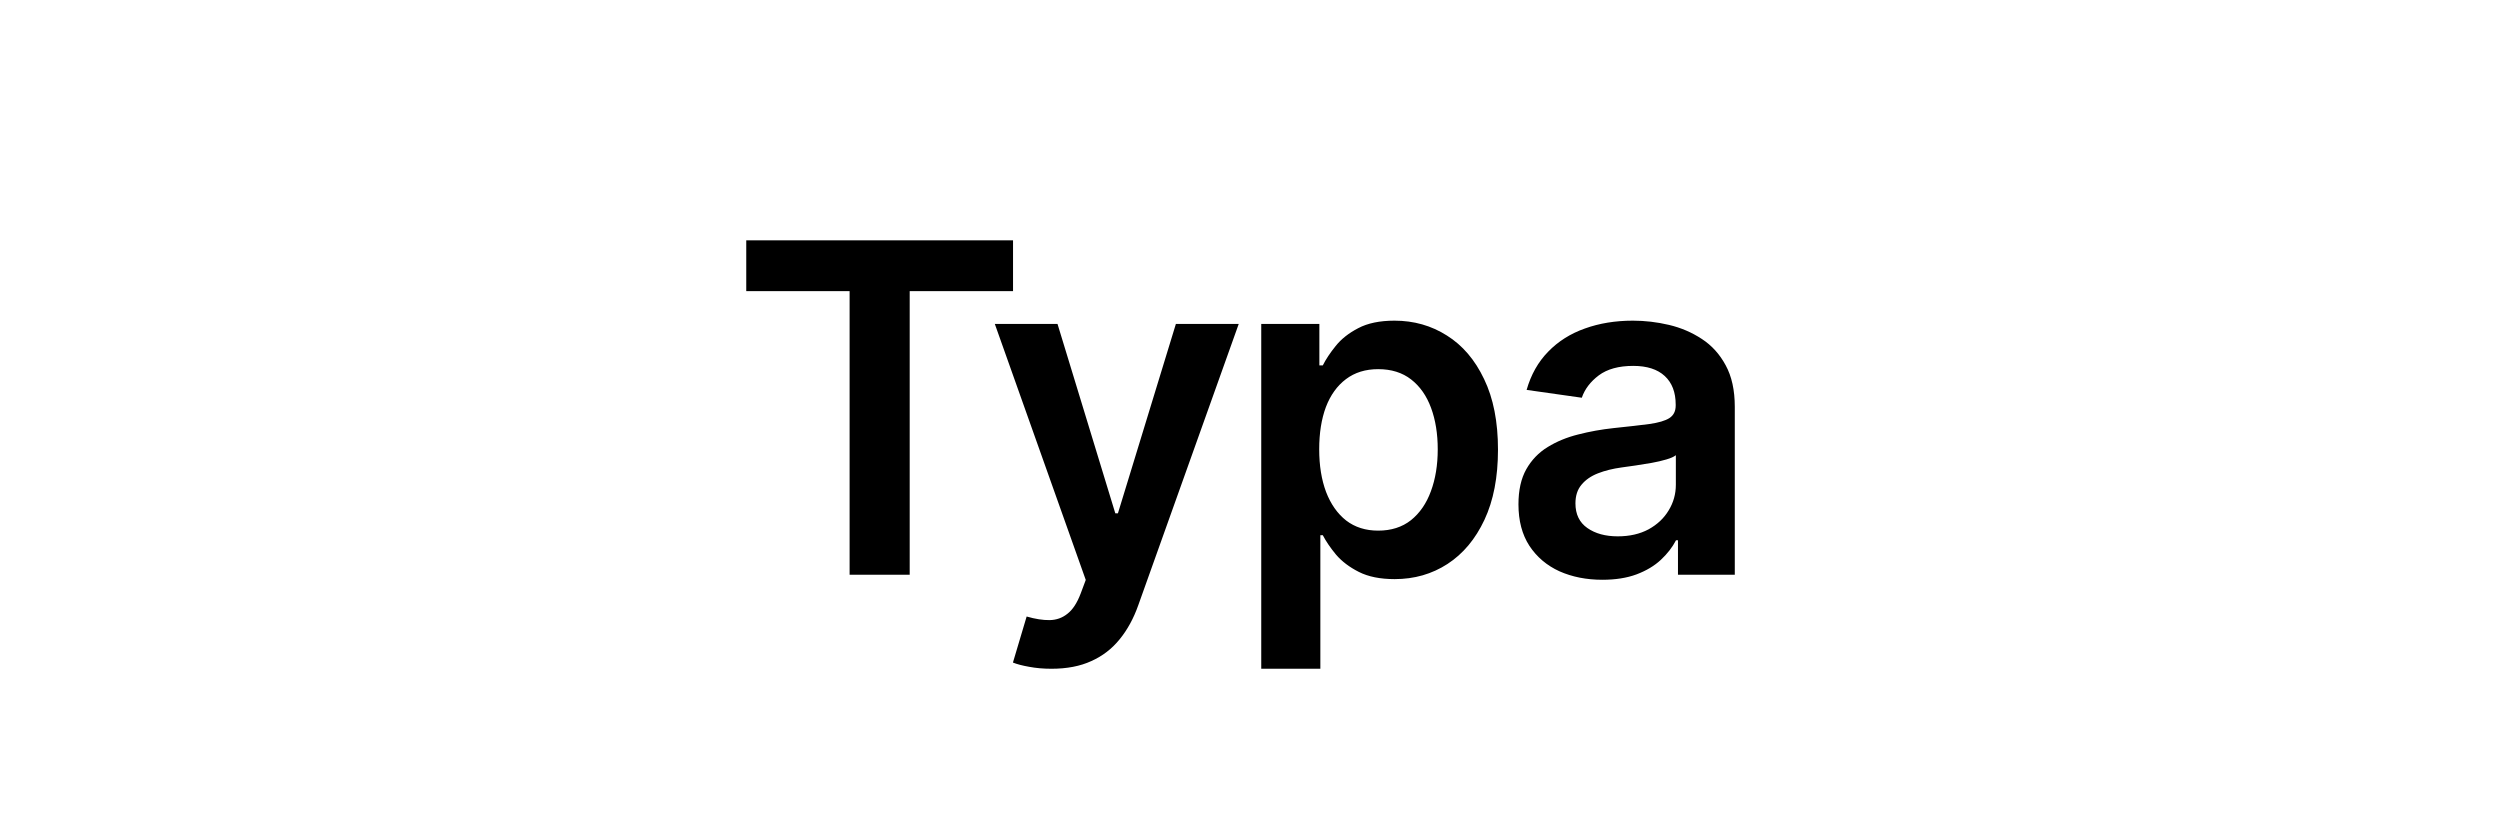 <?xml version="1.0" encoding="UTF-8"?> <svg xmlns="http://www.w3.org/2000/svg" width="261" height="86" viewBox="0 0 261 86" fill="none"><path d="M77.909 30.392V25.091H105.761V30.392H94.972V60H88.699V30.392H77.909ZM109.773 69.818C108.932 69.818 108.154 69.75 107.438 69.614C106.733 69.489 106.171 69.341 105.75 69.171L107.182 64.364C108.08 64.625 108.881 64.75 109.586 64.739C110.29 64.727 110.91 64.506 111.444 64.074C111.989 63.653 112.449 62.949 112.824 61.96L113.353 60.545L103.858 33.818H110.404L116.438 53.591H116.711L122.762 33.818H129.324L118.841 63.17C118.353 64.557 117.705 65.744 116.898 66.733C116.091 67.733 115.103 68.494 113.932 69.017C112.773 69.551 111.387 69.818 109.773 69.818ZM131.674 69.818V33.818H137.742V38.148H138.1C138.419 37.511 138.867 36.835 139.447 36.119C140.026 35.392 140.811 34.773 141.799 34.261C142.788 33.739 144.049 33.477 145.583 33.477C147.606 33.477 149.43 33.994 151.055 35.028C152.691 36.051 153.987 37.568 154.941 39.58C155.907 41.58 156.39 44.034 156.39 46.943C156.39 49.818 155.919 52.261 154.975 54.273C154.032 56.284 152.748 57.818 151.123 58.875C149.498 59.932 147.657 60.46 145.6 60.46C144.1 60.46 142.856 60.21 141.867 59.71C140.879 59.21 140.083 58.608 139.481 57.903C138.89 57.188 138.43 56.511 138.1 55.875H137.845V69.818H131.674ZM137.725 46.909C137.725 48.602 137.964 50.085 138.441 51.358C138.93 52.631 139.629 53.625 140.538 54.341C141.458 55.045 142.572 55.398 143.879 55.398C145.242 55.398 146.384 55.034 147.305 54.307C148.225 53.568 148.919 52.562 149.384 51.29C149.862 50.006 150.1 48.545 150.1 46.909C150.1 45.284 149.867 43.841 149.401 42.58C148.936 41.318 148.242 40.33 147.322 39.614C146.401 38.898 145.254 38.54 143.879 38.54C142.561 38.54 141.441 38.886 140.521 39.58C139.6 40.273 138.901 41.244 138.424 42.494C137.958 43.744 137.725 45.216 137.725 46.909ZM167.288 60.528C165.629 60.528 164.135 60.233 162.805 59.642C161.487 59.04 160.442 58.153 159.669 56.983C158.908 55.812 158.527 54.369 158.527 52.653C158.527 51.176 158.8 49.955 159.345 48.989C159.891 48.023 160.635 47.25 161.578 46.67C162.521 46.091 163.584 45.653 164.766 45.358C165.959 45.051 167.192 44.83 168.464 44.693C169.999 44.534 171.243 44.392 172.197 44.267C173.152 44.131 173.845 43.926 174.277 43.653C174.72 43.369 174.942 42.932 174.942 42.341V42.239C174.942 40.955 174.561 39.96 173.8 39.256C173.038 38.551 171.942 38.199 170.51 38.199C168.999 38.199 167.8 38.528 166.913 39.188C166.038 39.847 165.447 40.625 165.141 41.523L159.379 40.705C159.834 39.114 160.584 37.784 161.629 36.716C162.675 35.636 163.953 34.83 165.464 34.295C166.976 33.75 168.646 33.477 170.476 33.477C171.737 33.477 172.993 33.625 174.243 33.92C175.493 34.216 176.635 34.705 177.669 35.386C178.703 36.057 179.533 36.972 180.158 38.131C180.794 39.29 181.112 40.739 181.112 42.477V60H175.18V56.403H174.976C174.601 57.131 174.072 57.812 173.391 58.449C172.72 59.074 171.874 59.58 170.851 59.966C169.839 60.341 168.652 60.528 167.288 60.528ZM168.891 55.994C170.129 55.994 171.203 55.75 172.112 55.261C173.021 54.761 173.72 54.102 174.209 53.284C174.709 52.466 174.959 51.574 174.959 50.608V47.523C174.766 47.682 174.436 47.83 173.97 47.966C173.516 48.102 173.004 48.222 172.436 48.324C171.868 48.426 171.305 48.517 170.749 48.597C170.192 48.676 169.709 48.744 169.3 48.801C168.379 48.926 167.555 49.131 166.828 49.415C166.101 49.699 165.527 50.097 165.106 50.608C164.686 51.108 164.476 51.756 164.476 52.551C164.476 53.688 164.891 54.545 165.72 55.125C166.55 55.705 167.606 55.994 168.891 55.994Z" fill="black"></path></svg> 
